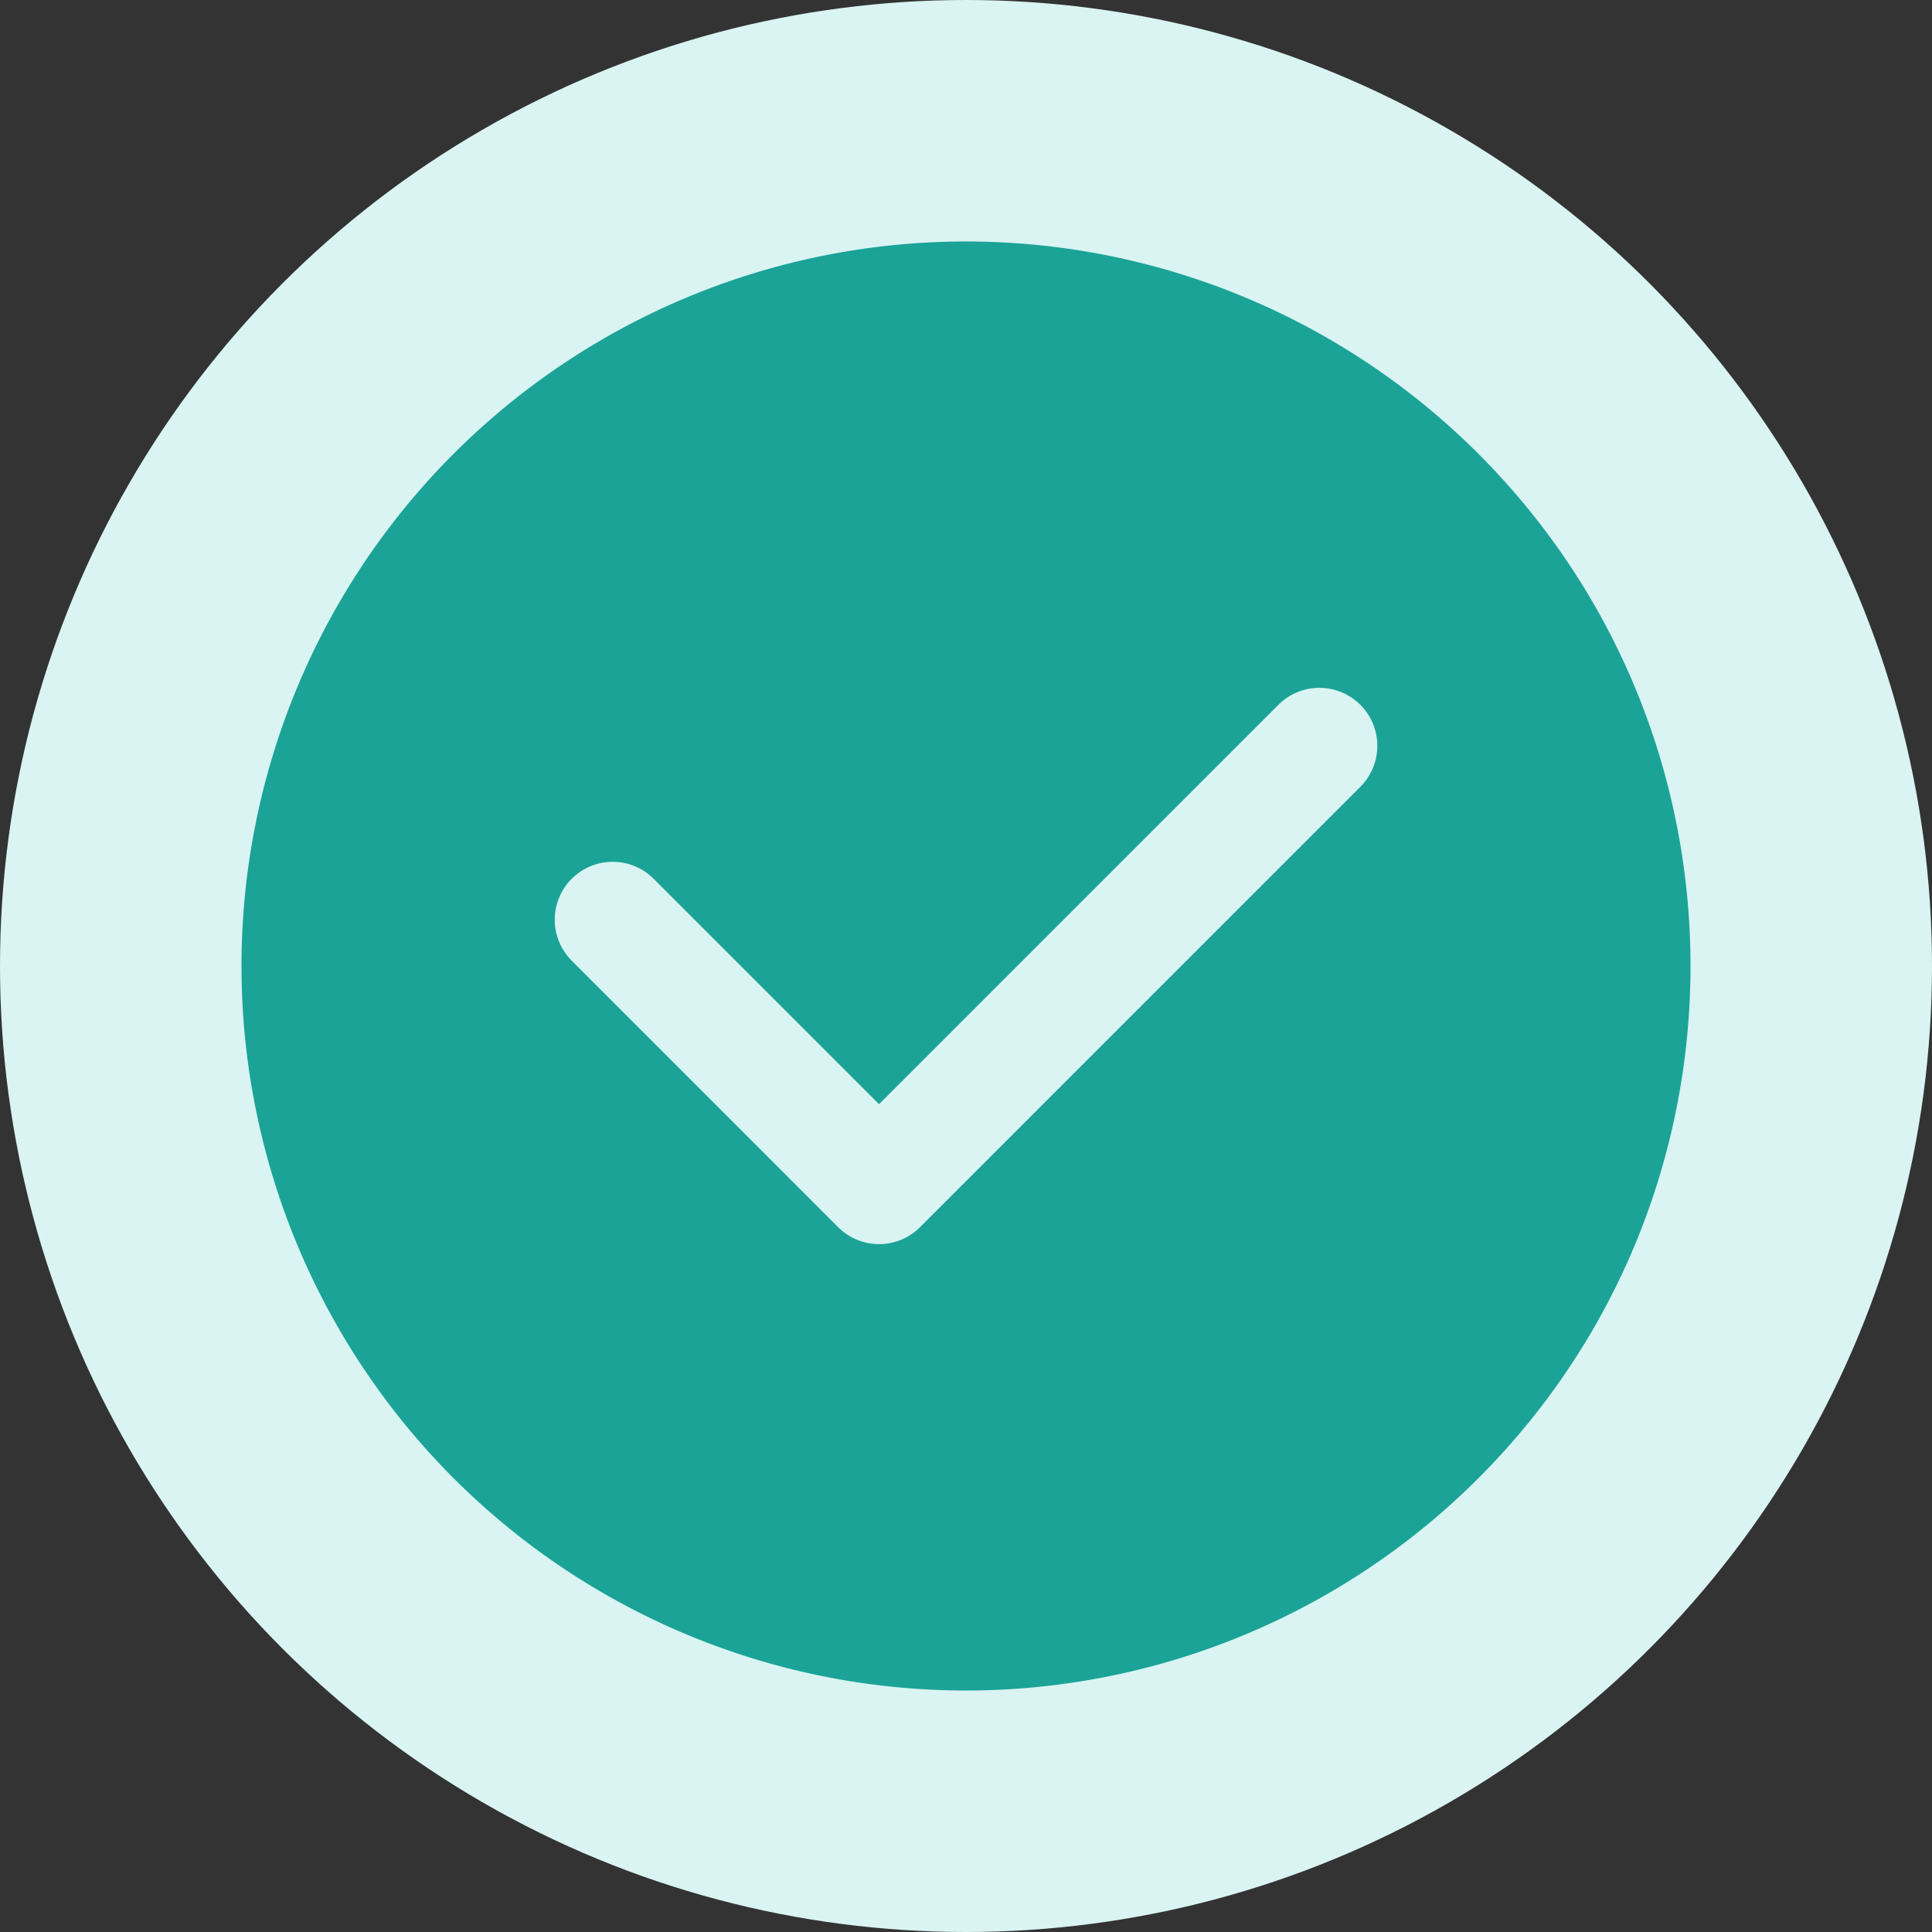 <svg xmlns="http://www.w3.org/2000/svg" width="30" height="30" fill="none" xmlns:v="https://vecta.io/nano"><rect width="100%" height="100%" fill="#333333" stroke="none"/><circle cx="15" cy="15" r="15" fill="#d9f4f2"/><path d="M22.955 7.045a11.25 11.25 0 0 0-15.91 0 11.25 11.25 0 0 0 0 15.91 11.25 11.25 0 0 0 15.91 0c4.394-4.394 4.393-11.516 0-15.91zm-1.832 5.173l-6.836 6.837a.9.9 0 0 1-1.273 0l-4.136-4.137a.9.9 0 0 1-.264-.636.9.9 0 0 1 .9-.9.9.9 0 0 1 .636.264l3.5 3.5 6.2-6.201a.9.9 0 0 1 .637-.264.9.9 0 0 1 .637.264.9.9 0 0 1 .263.637.9.9 0 0 1-.264.636z" fill="#1ba398"/></svg>
